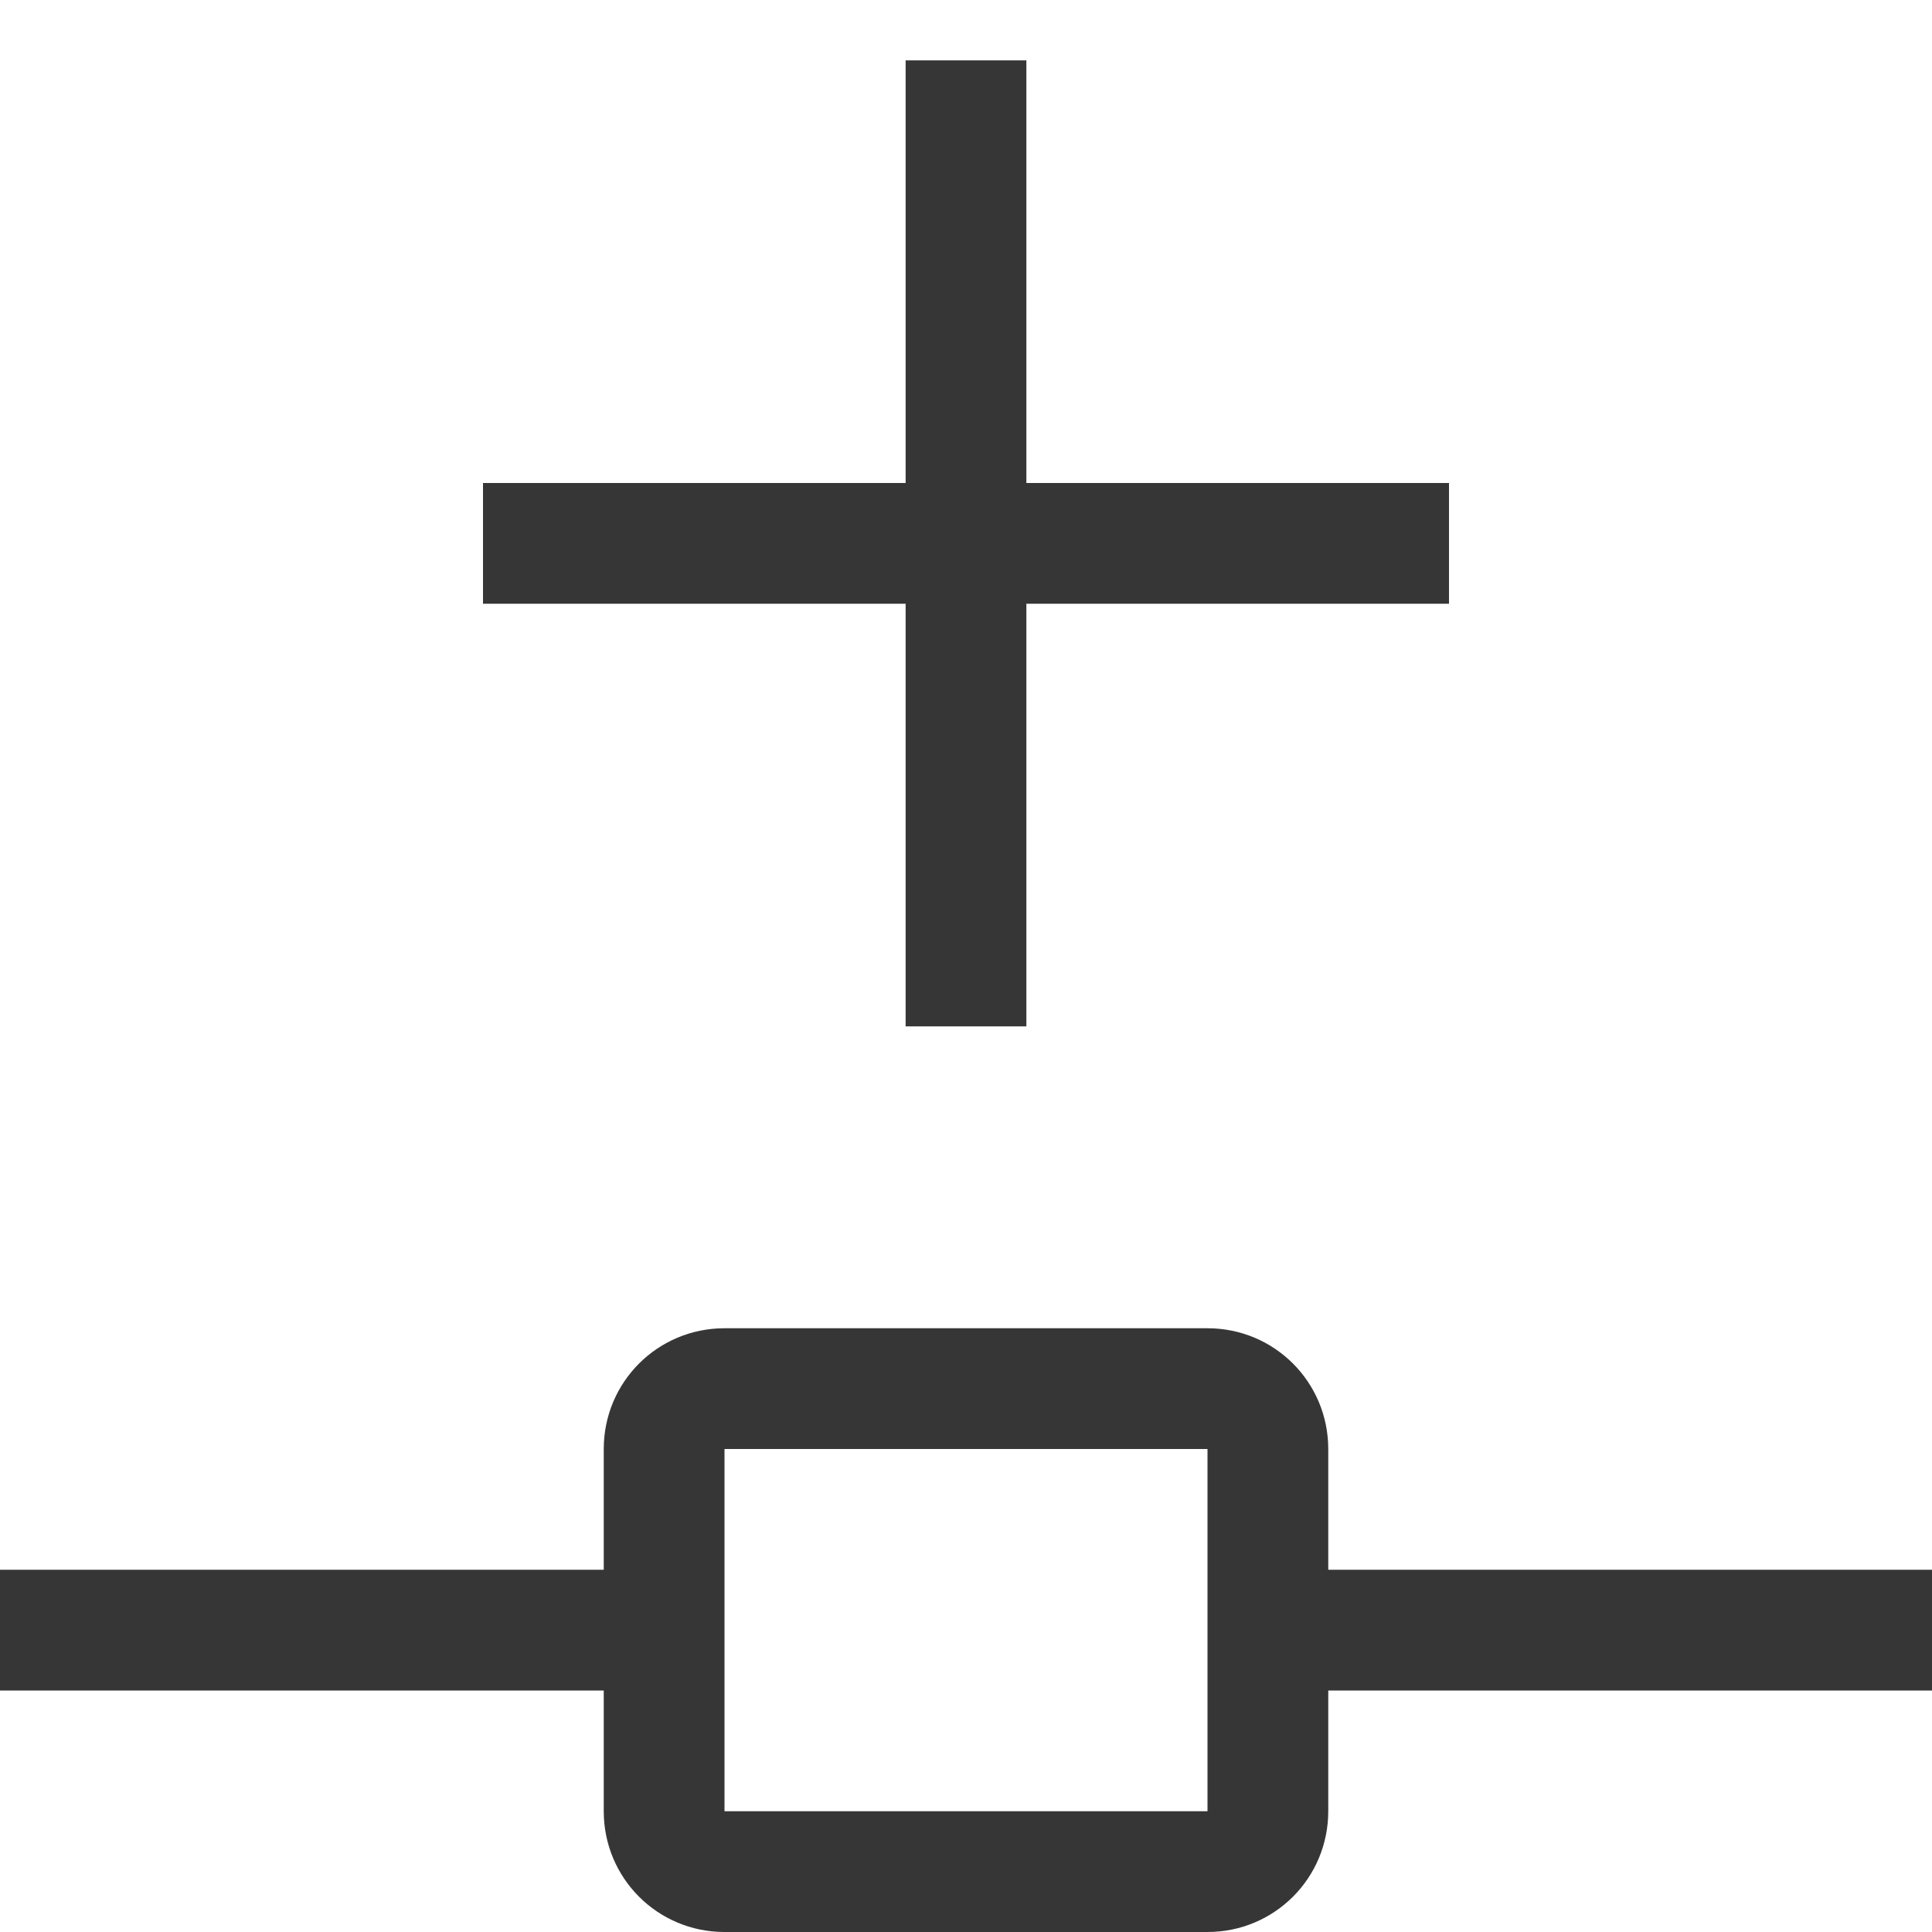 <svg xmlns="http://www.w3.org/2000/svg" width="16" height="16"><path d="M4 4h8v1H4z" style="fill:#363636;stroke-linecap:round;stroke-linejoin:round;stop-color:#000"/><path d="M7.5.5h1v8h-1z" style="fill:#363636;stroke-width:1;stroke-linecap:round;stroke-linejoin:round;stop-color:#000"/><path d="M6 11c-.554 0-1 .446-1 1v3c0 .554.446 1 1 1h4c.554 0 1-.446 1-1v-3c0-.554-.446-1-1-1H6zm0 1h4v3H6v-3zm-6 1v1h5v-1H0zm11 0v1h5v-1h-5z" style="fill:#363636;stroke-linecap:round;stroke-linejoin:round;stop-color:#000"/></svg>